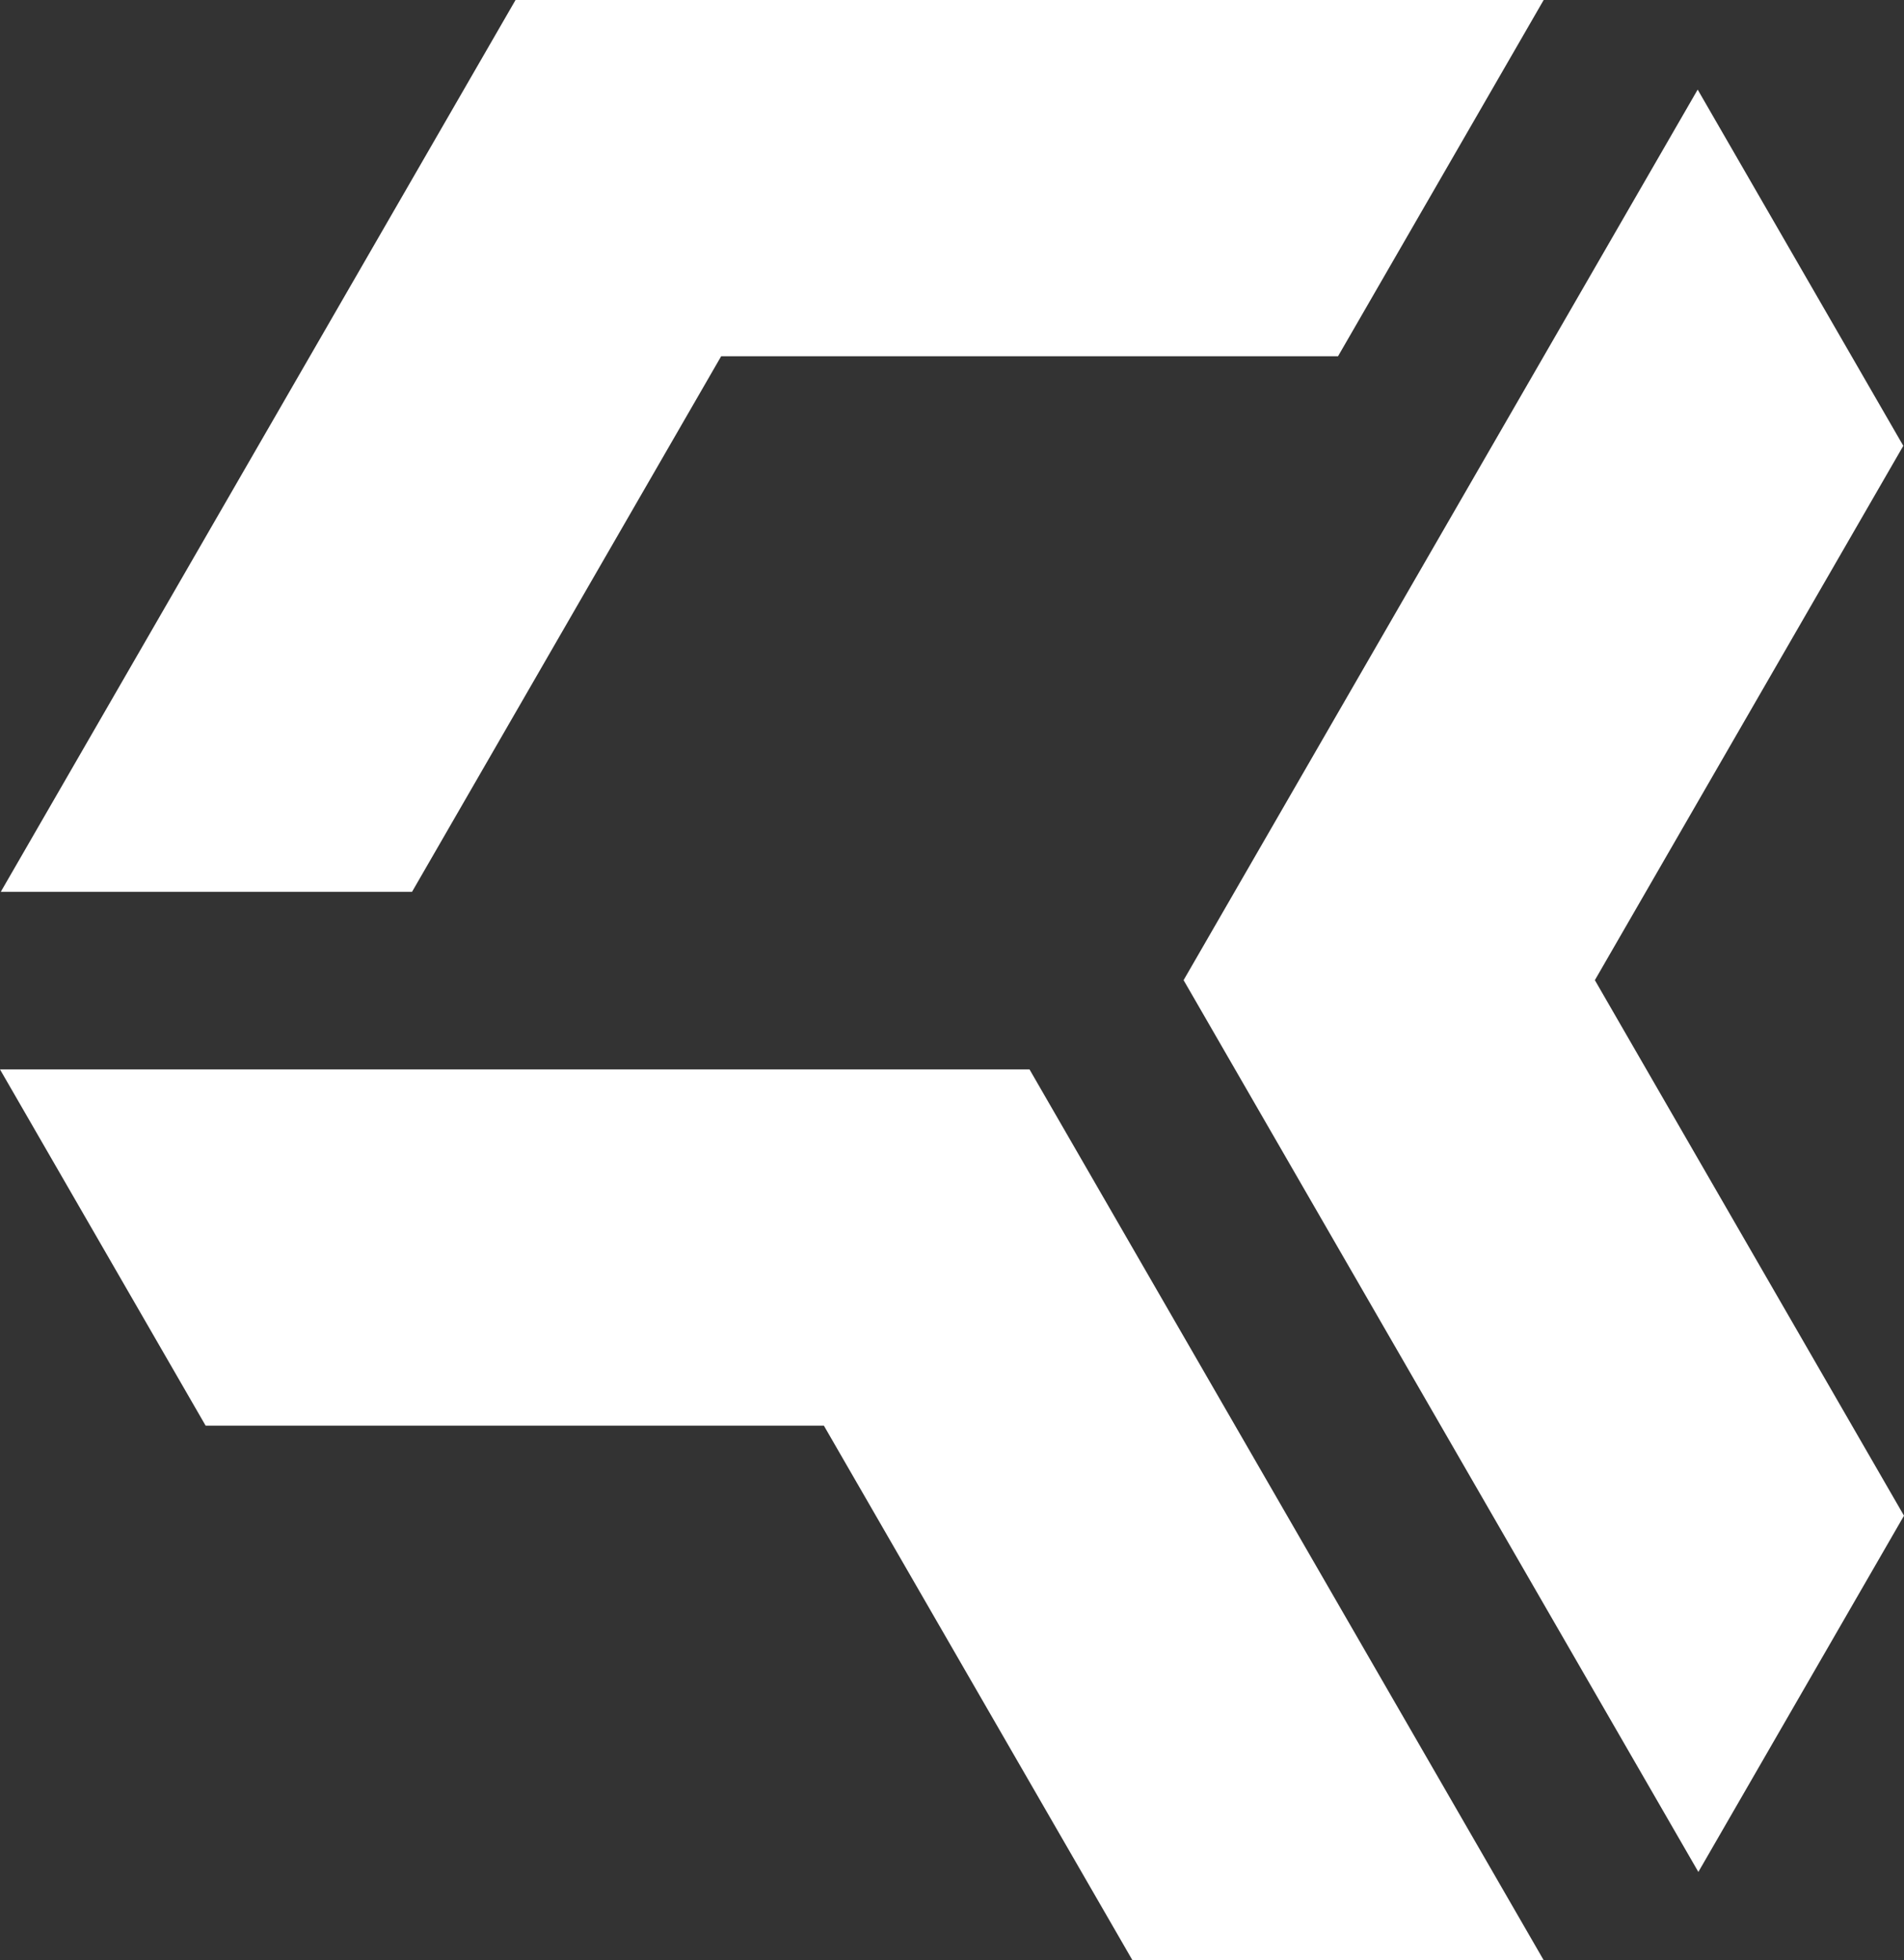 <svg xmlns="http://www.w3.org/2000/svg" viewBox="0 0 194.326 200"><rect x="0" y="0" width="194.326" height="200" fill="#333333" stroke="none"/><title>Turris_negativ_RGB</title><g id="Vrstva_2" data-name="Vrstva 2"><g id="Vrstva_1-2" data-name="Vrstva 1"><path d="M115.566,200,84.088,145.477h-63.1L0,109.125H105.075L157.54,200H115.566m78.76-45.337-31.551-54.647,31.48-54.524L173.268,9.142,120.8,100.016l52.538,91ZM42.055,91,73.605,36.35h62.959L157.55,0H52.617L.081,91Z" style="fill:#fff"/></g></g></svg>
